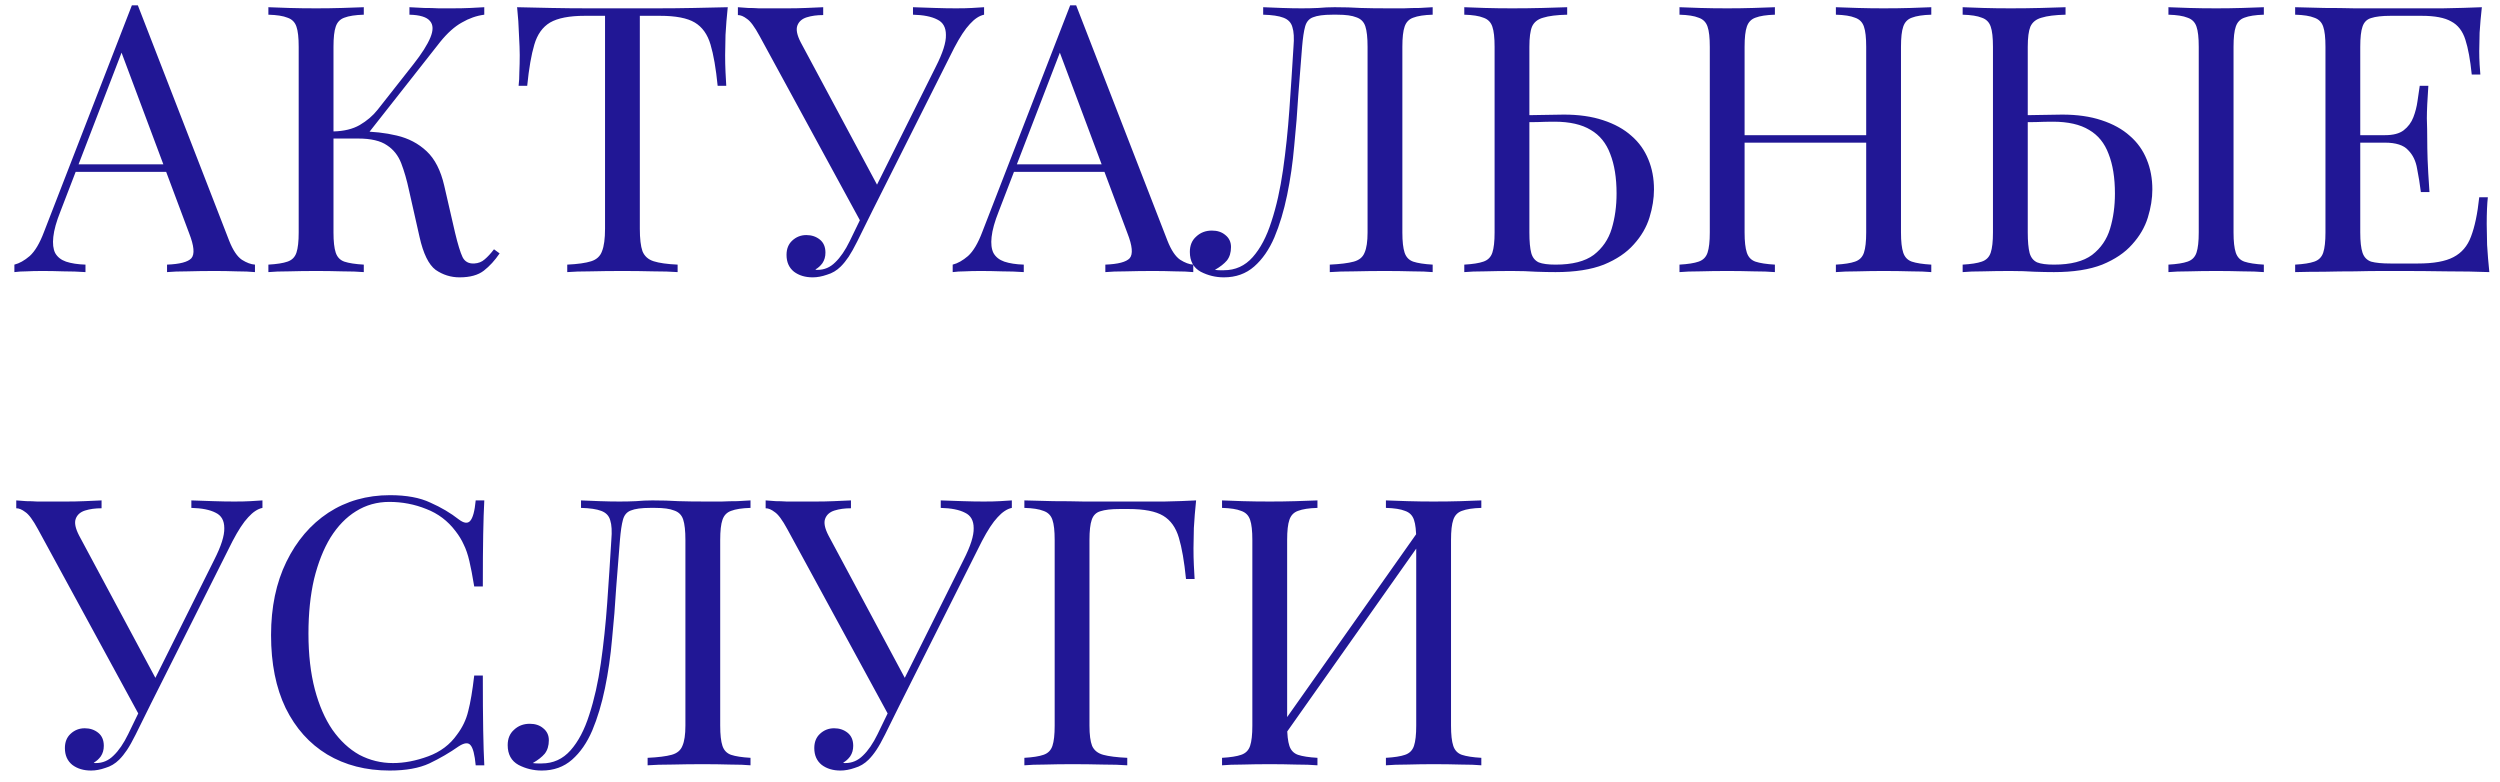 <?xml version="1.0" encoding="UTF-8"?> <svg xmlns="http://www.w3.org/2000/svg" width="147" height="46" viewBox="0 0 147 46" fill="none"> <path d="M8.106 0.314L13.474 14.152C13.694 14.709 13.943 15.083 14.222 15.274C14.501 15.45 14.757 15.545 14.992 15.56V16C14.699 15.971 14.339 15.956 13.914 15.956C13.489 15.941 13.063 15.934 12.638 15.934C12.066 15.934 11.531 15.941 11.032 15.956C10.533 15.956 10.13 15.971 9.822 16V15.56C10.57 15.531 11.047 15.406 11.252 15.186C11.457 14.951 11.413 14.46 11.12 13.712L7.028 2.778L7.38 2.492L3.552 12.436C3.317 13.023 3.178 13.521 3.134 13.932C3.09 14.328 3.127 14.643 3.244 14.878C3.376 15.113 3.589 15.281 3.882 15.384C4.19 15.487 4.571 15.545 5.026 15.56V16C4.615 15.971 4.183 15.956 3.728 15.956C3.288 15.941 2.877 15.934 2.496 15.934C2.129 15.934 1.814 15.941 1.55 15.956C1.301 15.956 1.066 15.971 0.846 16V15.56C1.139 15.487 1.44 15.318 1.748 15.054C2.056 14.775 2.335 14.306 2.584 13.646L7.754 0.314C7.813 0.314 7.871 0.314 7.93 0.314C7.989 0.314 8.047 0.314 8.106 0.314ZM10.79 9.664V10.104H4.234L4.454 9.664H10.79ZM21.391 0.424V0.864C20.893 0.879 20.511 0.937 20.247 1.04C19.998 1.128 19.829 1.304 19.741 1.568C19.653 1.817 19.609 2.213 19.609 2.756V13.668C19.609 14.196 19.653 14.592 19.741 14.856C19.829 15.12 19.998 15.296 20.247 15.384C20.511 15.472 20.893 15.531 21.391 15.56V16C21.054 15.971 20.629 15.956 20.115 15.956C19.617 15.941 19.111 15.934 18.597 15.934C18.025 15.934 17.49 15.941 16.991 15.956C16.493 15.956 16.089 15.971 15.781 16V15.56C16.28 15.531 16.654 15.472 16.903 15.384C17.167 15.296 17.343 15.12 17.431 14.856C17.519 14.592 17.563 14.196 17.563 13.668V2.756C17.563 2.213 17.519 1.817 17.431 1.568C17.343 1.304 17.167 1.128 16.903 1.04C16.654 0.937 16.28 0.879 15.781 0.864V0.424C16.089 0.439 16.493 0.453 16.991 0.468C17.49 0.483 18.025 0.49 18.597 0.49C19.111 0.49 19.617 0.483 20.115 0.468C20.629 0.453 21.054 0.439 21.391 0.424ZM21.149 7.728C21.927 7.728 22.653 7.809 23.327 7.97C24.017 8.131 24.603 8.439 25.087 8.894C25.571 9.349 25.916 10.023 26.121 10.918L26.759 13.69C26.921 14.365 27.067 14.841 27.199 15.12C27.331 15.384 27.559 15.509 27.881 15.494C28.131 15.479 28.336 15.399 28.497 15.252C28.673 15.105 28.857 14.907 29.047 14.658L29.377 14.9C29.099 15.311 28.791 15.648 28.453 15.912C28.116 16.176 27.639 16.308 27.023 16.308C26.51 16.308 26.041 16.161 25.615 15.868C25.205 15.56 24.889 14.915 24.669 13.932L24.053 11.204C23.921 10.588 23.767 10.053 23.591 9.598C23.415 9.143 23.137 8.791 22.755 8.542C22.374 8.278 21.809 8.146 21.061 8.146H19.191V7.728H21.149ZM19.609 8.146V7.728C20.225 7.713 20.739 7.589 21.149 7.354C21.575 7.105 21.927 6.804 22.205 6.452L24.317 3.768C24.801 3.152 25.131 2.631 25.307 2.206C25.483 1.781 25.476 1.458 25.285 1.238C25.095 1.003 24.691 0.879 24.075 0.864V0.424C24.354 0.439 24.64 0.453 24.933 0.468C25.227 0.468 25.513 0.475 25.791 0.49C26.085 0.49 26.356 0.49 26.605 0.49C26.987 0.49 27.339 0.483 27.661 0.468C27.984 0.453 28.255 0.439 28.475 0.424V0.864C28.021 0.923 27.581 1.077 27.155 1.326C26.73 1.561 26.305 1.942 25.879 2.47L21.413 8.146H19.609ZM42.792 0.424C42.733 0.981 42.689 1.524 42.66 2.052C42.645 2.565 42.638 2.961 42.638 3.24C42.638 3.592 42.645 3.922 42.66 4.23C42.674 4.538 42.689 4.809 42.704 5.044H42.198C42.095 4.017 41.956 3.211 41.78 2.624C41.604 2.023 41.296 1.59 40.856 1.326C40.416 1.062 39.734 0.93 38.81 0.93H37.622V13.448C37.622 14.035 37.673 14.475 37.776 14.768C37.893 15.061 38.113 15.259 38.436 15.362C38.758 15.465 39.228 15.531 39.844 15.56V16C39.462 15.971 38.978 15.956 38.392 15.956C37.805 15.941 37.211 15.934 36.61 15.934C35.95 15.934 35.326 15.941 34.74 15.956C34.168 15.956 33.706 15.971 33.354 16V15.56C33.97 15.531 34.439 15.465 34.762 15.362C35.084 15.259 35.297 15.061 35.4 14.768C35.517 14.475 35.576 14.035 35.576 13.448V0.93H34.388C33.478 0.93 32.796 1.062 32.342 1.326C31.902 1.59 31.594 2.023 31.418 2.624C31.242 3.211 31.102 4.017 31 5.044H30.494C30.523 4.809 30.538 4.538 30.538 4.23C30.552 3.922 30.56 3.592 30.56 3.24C30.56 2.961 30.545 2.565 30.516 2.052C30.501 1.524 30.464 0.981 30.406 0.424C31.022 0.439 31.689 0.453 32.408 0.468C33.141 0.483 33.874 0.49 34.608 0.49C35.341 0.49 36.008 0.49 36.61 0.49C37.211 0.49 37.871 0.49 38.59 0.49C39.323 0.49 40.056 0.483 40.79 0.468C41.523 0.453 42.19 0.439 42.792 0.424ZM57.864 0.424V0.864C57.585 0.923 57.306 1.106 57.028 1.414C56.749 1.707 56.441 2.177 56.104 2.822L50.978 13.03H50.604L44.664 2.118C44.37 1.575 44.121 1.238 43.916 1.106C43.725 0.959 43.549 0.886 43.388 0.886V0.424C43.578 0.439 43.776 0.453 43.982 0.468C44.187 0.468 44.4 0.475 44.62 0.49C44.84 0.49 45.074 0.49 45.324 0.49C45.646 0.49 45.984 0.49 46.336 0.49C46.688 0.49 47.04 0.483 47.392 0.468C47.758 0.453 48.096 0.439 48.404 0.424V0.886C48.037 0.886 47.714 0.93 47.436 1.018C47.157 1.106 46.974 1.267 46.886 1.502C46.798 1.737 46.864 2.067 47.084 2.492L51.66 11.028L51.418 11.16L55.026 3.922C55.436 3.115 55.634 2.492 55.62 2.052C55.62 1.612 55.451 1.311 55.114 1.15C54.776 0.974 54.3 0.879 53.684 0.864V0.424C54.109 0.439 54.542 0.453 54.982 0.468C55.422 0.483 55.832 0.49 56.214 0.49C56.595 0.49 56.91 0.483 57.16 0.468C57.409 0.453 57.644 0.439 57.864 0.424ZM51.044 11.952L51.44 12.106L50.406 14.196C50.215 14.577 50.046 14.878 49.9 15.098C49.753 15.318 49.599 15.509 49.438 15.67C49.203 15.905 48.932 16.066 48.624 16.154C48.33 16.257 48.052 16.308 47.788 16.308C47.348 16.308 46.981 16.198 46.688 15.978C46.394 15.743 46.248 15.413 46.248 14.988C46.248 14.636 46.358 14.357 46.578 14.152C46.812 13.932 47.091 13.822 47.414 13.822C47.722 13.822 47.986 13.91 48.206 14.086C48.426 14.262 48.536 14.519 48.536 14.856C48.536 15.091 48.477 15.296 48.36 15.472C48.242 15.633 48.103 15.758 47.942 15.846C47.971 15.861 47.993 15.868 48.008 15.868C48.037 15.868 48.059 15.868 48.074 15.868C48.47 15.868 48.814 15.721 49.108 15.428C49.416 15.135 49.702 14.717 49.966 14.174L51.044 11.952ZM63.278 0.314L68.646 14.152C68.866 14.709 69.115 15.083 69.394 15.274C69.672 15.45 69.929 15.545 70.164 15.56V16C69.871 15.971 69.511 15.956 69.086 15.956C68.66 15.941 68.235 15.934 67.81 15.934C67.238 15.934 66.703 15.941 66.204 15.956C65.705 15.956 65.302 15.971 64.994 16V15.56C65.742 15.531 66.219 15.406 66.424 15.186C66.629 14.951 66.585 14.46 66.292 13.712L62.2 2.778L62.552 2.492L58.724 12.436C58.489 13.023 58.35 13.521 58.306 13.932C58.262 14.328 58.298 14.643 58.416 14.878C58.548 15.113 58.761 15.281 59.054 15.384C59.362 15.487 59.743 15.545 60.198 15.56V16C59.787 15.971 59.355 15.956 58.9 15.956C58.46 15.941 58.049 15.934 57.668 15.934C57.301 15.934 56.986 15.941 56.722 15.956C56.472 15.956 56.238 15.971 56.018 16V15.56C56.311 15.487 56.612 15.318 56.92 15.054C57.228 14.775 57.507 14.306 57.756 13.646L62.926 0.314C62.984 0.314 63.043 0.314 63.102 0.314C63.16 0.314 63.219 0.314 63.278 0.314ZM65.962 9.664V10.104H59.406L59.626 9.664H65.962ZM84.241 0.424V0.864C83.743 0.879 83.361 0.937 83.097 1.04C82.848 1.128 82.679 1.304 82.591 1.568C82.503 1.817 82.459 2.213 82.459 2.756V13.668C82.459 14.196 82.503 14.592 82.591 14.856C82.679 15.12 82.848 15.296 83.097 15.384C83.361 15.472 83.743 15.531 84.241 15.56V16C83.933 15.971 83.53 15.956 83.031 15.956C82.533 15.941 81.997 15.934 81.425 15.934C80.839 15.934 80.245 15.941 79.643 15.956C79.057 15.956 78.573 15.971 78.191 16V15.56C78.807 15.531 79.277 15.472 79.599 15.384C79.922 15.296 80.135 15.12 80.237 14.856C80.355 14.592 80.413 14.196 80.413 13.668V2.756C80.413 2.213 80.369 1.81 80.281 1.546C80.193 1.282 80.017 1.106 79.753 1.018C79.504 0.915 79.13 0.864 78.631 0.864H78.345C77.832 0.864 77.451 0.915 77.201 1.018C76.967 1.106 76.813 1.289 76.739 1.568C76.666 1.832 76.607 2.228 76.563 2.756C76.49 3.621 76.417 4.553 76.343 5.55C76.285 6.547 76.204 7.552 76.101 8.564C76.013 9.576 75.874 10.544 75.683 11.468C75.493 12.392 75.243 13.221 74.935 13.954C74.627 14.673 74.231 15.245 73.747 15.67C73.263 16.095 72.669 16.308 71.965 16.308C71.481 16.308 71.027 16.198 70.601 15.978C70.176 15.743 69.963 15.355 69.963 14.812C69.963 14.431 70.088 14.13 70.337 13.91C70.587 13.675 70.895 13.558 71.261 13.558C71.584 13.558 71.848 13.646 72.053 13.822C72.273 13.998 72.383 14.233 72.383 14.526C72.383 14.849 72.303 15.113 72.141 15.318C71.98 15.509 71.745 15.692 71.437 15.868C71.54 15.883 71.635 15.89 71.723 15.89C71.826 15.89 71.907 15.89 71.965 15.89C72.64 15.89 73.205 15.633 73.659 15.12C74.114 14.607 74.481 13.91 74.759 13.03C75.053 12.135 75.28 11.123 75.441 9.994C75.603 8.865 75.727 7.684 75.815 6.452C75.903 5.205 75.984 3.973 76.057 2.756C76.101 2.243 76.079 1.854 75.991 1.59C75.918 1.326 75.742 1.143 75.463 1.04C75.199 0.937 74.803 0.879 74.275 0.864V0.424C74.583 0.439 74.95 0.453 75.375 0.468C75.801 0.483 76.189 0.49 76.541 0.49C76.879 0.49 77.201 0.483 77.509 0.468C77.832 0.439 78.155 0.424 78.477 0.424C79.035 0.424 79.541 0.439 79.995 0.468C80.45 0.483 80.993 0.49 81.623 0.49C81.917 0.49 82.225 0.49 82.547 0.49C82.87 0.475 83.178 0.468 83.471 0.468C83.779 0.453 84.036 0.439 84.241 0.424ZM92.15 0.424V0.864C91.534 0.879 91.064 0.937 90.742 1.04C90.419 1.128 90.199 1.304 90.082 1.568C89.979 1.817 89.928 2.213 89.928 2.756V13.668C89.928 14.196 89.964 14.599 90.038 14.878C90.111 15.142 90.258 15.325 90.478 15.428C90.698 15.516 91.028 15.56 91.468 15.56C92.45 15.56 93.198 15.369 93.712 14.988C94.225 14.592 94.577 14.079 94.768 13.448C94.958 12.817 95.054 12.128 95.054 11.38C95.054 10.456 94.929 9.679 94.68 9.048C94.445 8.417 94.064 7.948 93.536 7.64C93.008 7.317 92.296 7.156 91.402 7.156C91.094 7.156 90.756 7.163 90.39 7.178C90.038 7.178 89.7 7.185 89.378 7.2C89.07 7.2 88.835 7.2 88.674 7.2L88.63 6.782C89.319 6.782 89.979 6.775 90.61 6.76C91.24 6.745 91.688 6.738 91.952 6.738C92.832 6.738 93.602 6.848 94.262 7.068C94.936 7.288 95.494 7.596 95.934 7.992C96.374 8.373 96.704 8.835 96.924 9.378C97.144 9.906 97.254 10.493 97.254 11.138C97.254 11.666 97.166 12.216 96.99 12.788C96.814 13.36 96.506 13.888 96.066 14.372C95.64 14.856 95.054 15.252 94.306 15.56C93.558 15.853 92.612 16 91.468 16C91.13 16 90.749 15.993 90.324 15.978C89.898 15.949 89.429 15.934 88.916 15.934C88.344 15.934 87.808 15.941 87.31 15.956C86.811 15.956 86.408 15.971 86.1 16V15.56C86.598 15.531 86.972 15.472 87.222 15.384C87.486 15.296 87.662 15.12 87.75 14.856C87.838 14.592 87.882 14.196 87.882 13.668V2.756C87.882 2.213 87.838 1.817 87.75 1.568C87.662 1.304 87.486 1.128 87.222 1.04C86.972 0.937 86.598 0.879 86.1 0.864V0.424C86.408 0.439 86.811 0.453 87.31 0.468C87.808 0.483 88.344 0.49 88.916 0.49C89.517 0.49 90.111 0.483 90.698 0.468C91.284 0.453 91.768 0.439 92.15 0.424ZM107.95 16V15.56C108.449 15.531 108.823 15.472 109.072 15.384C109.336 15.296 109.512 15.12 109.6 14.856C109.688 14.592 109.732 14.196 109.732 13.668V2.756C109.732 2.213 109.688 1.817 109.6 1.568C109.512 1.304 109.336 1.128 109.072 1.04C108.823 0.937 108.449 0.879 107.95 0.864V0.424C108.287 0.439 108.713 0.453 109.226 0.468C109.739 0.483 110.245 0.49 110.744 0.49C111.316 0.49 111.851 0.483 112.35 0.468C112.849 0.453 113.252 0.439 113.56 0.424V0.864C113.061 0.879 112.68 0.937 112.416 1.04C112.167 1.128 111.998 1.304 111.91 1.568C111.822 1.817 111.778 2.213 111.778 2.756V13.668C111.778 14.196 111.822 14.592 111.91 14.856C111.998 15.12 112.167 15.296 112.416 15.384C112.68 15.472 113.061 15.531 113.56 15.56V16C113.252 15.971 112.849 15.956 112.35 15.956C111.851 15.941 111.316 15.934 110.744 15.934C110.245 15.934 109.739 15.941 109.226 15.956C108.713 15.956 108.287 15.971 107.95 16ZM98.754 16V15.56C99.253 15.531 99.627 15.472 99.876 15.384C100.14 15.296 100.316 15.12 100.404 14.856C100.492 14.592 100.536 14.196 100.536 13.668V2.756C100.536 2.213 100.492 1.817 100.404 1.568C100.316 1.304 100.14 1.128 99.876 1.04C99.627 0.937 99.253 0.879 98.754 0.864V0.424C99.062 0.439 99.465 0.453 99.964 0.468C100.463 0.483 100.998 0.49 101.57 0.49C102.083 0.49 102.589 0.483 103.088 0.468C103.601 0.453 104.027 0.439 104.364 0.424V0.864C103.865 0.879 103.484 0.937 103.22 1.04C102.971 1.128 102.802 1.304 102.714 1.568C102.626 1.817 102.582 2.213 102.582 2.756V13.668C102.582 14.196 102.626 14.592 102.714 14.856C102.802 15.12 102.971 15.296 103.22 15.384C103.484 15.472 103.865 15.531 104.364 15.56V16C104.027 15.971 103.601 15.956 103.088 15.956C102.589 15.941 102.083 15.934 101.57 15.934C100.998 15.934 100.463 15.941 99.964 15.956C99.465 15.956 99.062 15.971 98.754 16ZM101.812 8.388V7.948H110.502V8.388H101.812ZM121.454 0.424V0.864C120.838 0.879 120.369 0.937 120.046 1.04C119.724 1.128 119.504 1.304 119.386 1.568C119.284 1.817 119.232 2.213 119.232 2.756V13.668C119.232 14.196 119.269 14.599 119.342 14.878C119.416 15.142 119.562 15.325 119.782 15.428C120.002 15.516 120.332 15.56 120.772 15.56C121.755 15.56 122.503 15.369 123.016 14.988C123.53 14.592 123.882 14.079 124.072 13.448C124.263 12.817 124.358 12.128 124.358 11.38C124.358 10.456 124.234 9.679 123.984 9.048C123.75 8.417 123.368 7.948 122.84 7.64C122.312 7.317 121.601 7.156 120.706 7.156C120.398 7.156 120.061 7.163 119.694 7.178C119.342 7.178 119.005 7.185 118.682 7.2C118.374 7.2 118.14 7.2 117.978 7.2L117.934 6.782C118.624 6.782 119.284 6.775 119.914 6.76C120.545 6.745 120.992 6.738 121.256 6.738C122.136 6.738 122.906 6.848 123.566 7.068C124.241 7.288 124.798 7.596 125.238 7.992C125.678 8.373 126.008 8.835 126.228 9.378C126.448 9.906 126.558 10.493 126.558 11.138C126.558 11.666 126.47 12.216 126.294 12.788C126.118 13.36 125.81 13.888 125.37 14.372C124.945 14.856 124.358 15.252 123.61 15.56C122.862 15.853 121.916 16 120.772 16C120.435 16 120.054 15.993 119.628 15.978C119.203 15.949 118.734 15.934 118.22 15.934C117.648 15.934 117.113 15.941 116.614 15.956C116.116 15.956 115.712 15.971 115.404 16V15.56C115.903 15.531 116.277 15.472 116.526 15.384C116.79 15.296 116.966 15.12 117.054 14.856C117.142 14.592 117.186 14.196 117.186 13.668V2.756C117.186 2.213 117.142 1.817 117.054 1.568C116.966 1.304 116.79 1.128 116.526 1.04C116.277 0.937 115.903 0.879 115.404 0.864V0.424C115.712 0.439 116.116 0.453 116.614 0.468C117.113 0.483 117.648 0.49 118.22 0.49C118.822 0.49 119.416 0.483 120.002 0.468C120.589 0.453 121.073 0.439 121.454 0.424ZM133.114 0.424V0.864C132.616 0.879 132.234 0.937 131.97 1.04C131.721 1.128 131.552 1.304 131.464 1.568C131.376 1.817 131.332 2.213 131.332 2.756V13.668C131.332 14.196 131.376 14.592 131.464 14.856C131.552 15.12 131.721 15.296 131.97 15.384C132.234 15.472 132.616 15.531 133.114 15.56V16C132.777 15.971 132.352 15.956 131.838 15.956C131.34 15.941 130.834 15.934 130.32 15.934C129.748 15.934 129.213 15.941 128.714 15.956C128.216 15.956 127.812 15.971 127.504 16V15.56C128.003 15.531 128.377 15.472 128.626 15.384C128.89 15.296 129.066 15.12 129.154 14.856C129.242 14.592 129.286 14.196 129.286 13.668V2.756C129.286 2.213 129.242 1.817 129.154 1.568C129.066 1.304 128.89 1.128 128.626 1.04C128.377 0.937 128.003 0.879 127.504 0.864V0.424C127.812 0.439 128.216 0.453 128.714 0.468C129.213 0.483 129.748 0.49 130.32 0.49C130.834 0.49 131.34 0.483 131.838 0.468C132.352 0.453 132.777 0.439 133.114 0.424ZM145.933 0.424C145.875 0.937 145.831 1.436 145.801 1.92C145.787 2.404 145.779 2.771 145.779 3.02C145.779 3.284 145.787 3.541 145.801 3.79C145.816 4.025 145.831 4.223 145.845 4.384H145.339C145.251 3.519 145.127 2.837 144.965 2.338C144.804 1.825 144.525 1.465 144.129 1.26C143.748 1.04 143.169 0.93 142.391 0.93H140.565C140.067 0.93 139.685 0.974 139.421 1.062C139.172 1.135 139.003 1.304 138.915 1.568C138.827 1.817 138.783 2.213 138.783 2.756V13.668C138.783 14.196 138.827 14.592 138.915 14.856C139.003 15.12 139.172 15.296 139.421 15.384C139.685 15.457 140.067 15.494 140.565 15.494H142.171C143.095 15.494 143.792 15.369 144.261 15.12C144.745 14.871 145.09 14.467 145.295 13.91C145.515 13.338 145.677 12.568 145.779 11.6H146.285C146.241 11.996 146.219 12.524 146.219 13.184C146.219 13.463 146.227 13.866 146.241 14.394C146.271 14.907 146.315 15.443 146.373 16C145.625 15.971 144.782 15.956 143.843 15.956C142.905 15.941 142.069 15.934 141.335 15.934C141.013 15.934 140.595 15.934 140.081 15.934C139.583 15.934 139.04 15.941 138.453 15.956C137.867 15.956 137.273 15.963 136.671 15.978C136.07 15.978 135.498 15.985 134.955 16V15.56C135.454 15.531 135.828 15.472 136.077 15.384C136.341 15.296 136.517 15.12 136.605 14.856C136.693 14.592 136.737 14.196 136.737 13.668V2.756C136.737 2.213 136.693 1.817 136.605 1.568C136.517 1.304 136.341 1.128 136.077 1.04C135.828 0.937 135.454 0.879 134.955 0.864V0.424C135.498 0.439 136.07 0.453 136.671 0.468C137.273 0.468 137.867 0.475 138.453 0.49C139.04 0.49 139.583 0.49 140.081 0.49C140.595 0.49 141.013 0.49 141.335 0.49C142.01 0.49 142.773 0.49 143.623 0.49C144.489 0.475 145.259 0.453 145.933 0.424ZM142.149 7.948C142.149 7.948 142.149 8.021 142.149 8.168C142.149 8.315 142.149 8.388 142.149 8.388H138.123C138.123 8.388 138.123 8.315 138.123 8.168C138.123 8.021 138.123 7.948 138.123 7.948H142.149ZM142.787 5.044C142.729 5.88 142.699 6.518 142.699 6.958C142.714 7.398 142.721 7.801 142.721 8.168C142.721 8.535 142.729 8.938 142.743 9.378C142.758 9.818 142.795 10.456 142.853 11.292H142.347C142.289 10.823 142.215 10.368 142.127 9.928C142.054 9.473 141.878 9.107 141.599 8.828C141.335 8.535 140.881 8.388 140.235 8.388V7.948C140.719 7.948 141.086 7.853 141.335 7.662C141.599 7.457 141.79 7.2 141.907 6.892C142.025 6.584 142.105 6.269 142.149 5.946C142.193 5.609 142.237 5.308 142.281 5.044H142.787ZM15.432 29.424V29.864C15.153 29.923 14.875 30.106 14.596 30.414C14.317 30.707 14.009 31.177 13.672 31.822L8.546 42.03H8.172L2.232 31.118C1.939 30.575 1.689 30.238 1.484 30.106C1.293 29.959 1.117 29.886 0.956 29.886V29.424C1.147 29.439 1.345 29.453 1.55 29.468C1.755 29.468 1.968 29.475 2.188 29.49C2.408 29.49 2.643 29.49 2.892 29.49C3.215 29.49 3.552 29.49 3.904 29.49C4.256 29.49 4.608 29.483 4.96 29.468C5.327 29.453 5.664 29.439 5.972 29.424V29.886C5.605 29.886 5.283 29.93 5.004 30.018C4.725 30.106 4.542 30.267 4.454 30.502C4.366 30.737 4.432 31.067 4.652 31.492L9.228 40.028L8.986 40.16L12.594 32.922C13.005 32.115 13.203 31.492 13.188 31.052C13.188 30.612 13.019 30.311 12.682 30.15C12.345 29.974 11.868 29.879 11.252 29.864V29.424C11.677 29.439 12.11 29.453 12.55 29.468C12.99 29.483 13.401 29.49 13.782 29.49C14.163 29.49 14.479 29.483 14.728 29.468C14.977 29.453 15.212 29.439 15.432 29.424ZM8.612 40.952L9.008 41.106L7.974 43.196C7.783 43.577 7.615 43.878 7.468 44.098C7.321 44.318 7.167 44.509 7.006 44.67C6.771 44.905 6.5 45.066 6.192 45.154C5.899 45.257 5.62 45.308 5.356 45.308C4.916 45.308 4.549 45.198 4.256 44.978C3.963 44.743 3.816 44.413 3.816 43.988C3.816 43.636 3.926 43.357 4.146 43.152C4.381 42.932 4.659 42.822 4.982 42.822C5.29 42.822 5.554 42.91 5.774 43.086C5.994 43.262 6.104 43.519 6.104 43.856C6.104 44.091 6.045 44.296 5.928 44.472C5.811 44.633 5.671 44.758 5.51 44.846C5.539 44.861 5.561 44.868 5.576 44.868C5.605 44.868 5.627 44.868 5.642 44.868C6.038 44.868 6.383 44.721 6.676 44.428C6.984 44.135 7.27 43.717 7.534 43.174L8.612 40.952ZM22.933 29.116C23.901 29.116 24.694 29.263 25.309 29.556C25.94 29.835 26.497 30.165 26.982 30.546C27.275 30.766 27.495 30.795 27.642 30.634C27.803 30.458 27.913 30.055 27.971 29.424H28.477C28.448 29.967 28.426 30.627 28.412 31.404C28.397 32.181 28.39 33.208 28.39 34.484H27.884C27.781 33.853 27.686 33.355 27.598 32.988C27.509 32.607 27.399 32.284 27.267 32.02C27.15 31.756 26.989 31.492 26.784 31.228C26.329 30.627 25.757 30.194 25.067 29.93C24.378 29.651 23.652 29.512 22.89 29.512C22.171 29.512 21.518 29.695 20.931 30.062C20.36 30.414 19.861 30.927 19.436 31.602C19.025 32.277 18.702 33.091 18.468 34.044C18.247 34.997 18.137 36.068 18.137 37.256C18.137 38.488 18.262 39.581 18.512 40.534C18.761 41.473 19.105 42.265 19.546 42.91C20 43.555 20.528 44.047 21.13 44.384C21.745 44.707 22.405 44.868 23.11 44.868C23.77 44.868 24.459 44.736 25.177 44.472C25.896 44.208 26.461 43.783 26.872 43.196C27.194 42.771 27.414 42.309 27.532 41.81C27.663 41.311 27.781 40.615 27.884 39.72H28.39C28.39 41.055 28.397 42.133 28.412 42.954C28.426 43.761 28.448 44.443 28.477 45H27.971C27.913 44.369 27.81 43.973 27.663 43.812C27.532 43.651 27.304 43.673 26.982 43.878C26.439 44.259 25.86 44.597 25.244 44.89C24.642 45.169 23.865 45.308 22.912 45.308C21.518 45.308 20.294 44.993 19.238 44.362C18.196 43.731 17.382 42.822 16.796 41.634C16.224 40.446 15.938 39.016 15.938 37.344C15.938 35.701 16.238 34.264 16.84 33.032C17.441 31.8 18.262 30.839 19.303 30.15C20.36 29.461 21.57 29.116 22.933 29.116ZM44.13 29.424V29.864C43.631 29.879 43.25 29.937 42.986 30.04C42.737 30.128 42.568 30.304 42.48 30.568C42.392 30.817 42.348 31.213 42.348 31.756V42.668C42.348 43.196 42.392 43.592 42.48 43.856C42.568 44.12 42.737 44.296 42.986 44.384C43.25 44.472 43.631 44.531 44.13 44.56V45C43.822 44.971 43.419 44.956 42.92 44.956C42.421 44.941 41.886 44.934 41.314 44.934C40.727 44.934 40.133 44.941 39.532 44.956C38.945 44.956 38.461 44.971 38.08 45V44.56C38.696 44.531 39.165 44.472 39.488 44.384C39.811 44.296 40.023 44.12 40.126 43.856C40.243 43.592 40.302 43.196 40.302 42.668V31.756C40.302 31.213 40.258 30.81 40.17 30.546C40.082 30.282 39.906 30.106 39.642 30.018C39.393 29.915 39.019 29.864 38.52 29.864H38.234C37.721 29.864 37.339 29.915 37.09 30.018C36.855 30.106 36.701 30.289 36.628 30.568C36.555 30.832 36.496 31.228 36.452 31.756C36.379 32.621 36.305 33.553 36.232 34.55C36.173 35.547 36.093 36.552 35.99 37.564C35.902 38.576 35.763 39.544 35.572 40.468C35.381 41.392 35.132 42.221 34.824 42.954C34.516 43.673 34.12 44.245 33.636 44.67C33.152 45.095 32.558 45.308 31.854 45.308C31.37 45.308 30.915 45.198 30.49 44.978C30.065 44.743 29.852 44.355 29.852 43.812C29.852 43.431 29.977 43.13 30.226 42.91C30.475 42.675 30.783 42.558 31.15 42.558C31.473 42.558 31.737 42.646 31.942 42.822C32.162 42.998 32.272 43.233 32.272 43.526C32.272 43.849 32.191 44.113 32.03 44.318C31.869 44.509 31.634 44.692 31.326 44.868C31.429 44.883 31.524 44.89 31.612 44.89C31.715 44.89 31.795 44.89 31.854 44.89C32.529 44.89 33.093 44.633 33.548 44.12C34.003 43.607 34.369 42.91 34.648 42.03C34.941 41.135 35.169 40.123 35.33 38.994C35.491 37.865 35.616 36.684 35.704 35.452C35.792 34.205 35.873 32.973 35.946 31.756C35.99 31.243 35.968 30.854 35.88 30.59C35.807 30.326 35.631 30.143 35.352 30.04C35.088 29.937 34.692 29.879 34.164 29.864V29.424C34.472 29.439 34.839 29.453 35.264 29.468C35.689 29.483 36.078 29.49 36.43 29.49C36.767 29.49 37.09 29.483 37.398 29.468C37.721 29.439 38.043 29.424 38.366 29.424C38.923 29.424 39.429 29.439 39.884 29.468C40.339 29.483 40.881 29.49 41.512 29.49C41.805 29.49 42.113 29.49 42.436 29.49C42.759 29.475 43.067 29.468 43.36 29.468C43.668 29.453 43.925 29.439 44.13 29.424ZM59.496 29.424V29.864C59.218 29.923 58.939 30.106 58.66 30.414C58.382 30.707 58.074 31.177 57.736 31.822L52.611 42.03H52.236L46.297 31.118C46.003 30.575 45.754 30.238 45.548 30.106C45.358 29.959 45.182 29.886 45.02 29.886V29.424C45.211 29.439 45.409 29.453 45.614 29.468C45.82 29.468 46.032 29.475 46.252 29.49C46.472 29.49 46.707 29.49 46.956 29.49C47.279 29.49 47.617 29.49 47.968 29.49C48.321 29.49 48.672 29.483 49.025 29.468C49.391 29.453 49.728 29.439 50.036 29.424V29.886C49.67 29.886 49.347 29.93 49.069 30.018C48.79 30.106 48.606 30.267 48.519 30.502C48.431 30.737 48.496 31.067 48.717 31.492L53.292 40.028L53.05 40.16L56.658 32.922C57.069 32.115 57.267 31.492 57.252 31.052C57.252 30.612 57.084 30.311 56.746 30.15C56.409 29.974 55.932 29.879 55.316 29.864V29.424C55.742 29.439 56.175 29.453 56.614 29.468C57.054 29.483 57.465 29.49 57.846 29.49C58.228 29.49 58.543 29.483 58.792 29.468C59.042 29.453 59.276 29.439 59.496 29.424ZM52.676 40.952L53.072 41.106L52.038 43.196C51.848 43.577 51.679 43.878 51.532 44.098C51.386 44.318 51.232 44.509 51.071 44.67C50.836 44.905 50.565 45.066 50.257 45.154C49.963 45.257 49.684 45.308 49.42 45.308C48.98 45.308 48.614 45.198 48.321 44.978C48.027 44.743 47.88 44.413 47.88 43.988C47.88 43.636 47.99 43.357 48.211 43.152C48.445 42.932 48.724 42.822 49.047 42.822C49.355 42.822 49.618 42.91 49.839 43.086C50.059 43.262 50.169 43.519 50.169 43.856C50.169 44.091 50.11 44.296 49.992 44.472C49.875 44.633 49.736 44.758 49.575 44.846C49.604 44.861 49.626 44.868 49.641 44.868C49.67 44.868 49.692 44.868 49.706 44.868C50.102 44.868 50.447 44.721 50.74 44.428C51.048 44.135 51.334 43.717 51.599 43.174L52.676 40.952ZM70.331 29.424C70.272 29.981 70.228 30.524 70.199 31.052C70.184 31.565 70.177 31.961 70.177 32.24C70.177 32.592 70.184 32.922 70.199 33.23C70.213 33.538 70.228 33.809 70.243 34.044H69.737C69.634 33.017 69.495 32.211 69.319 31.624C69.143 31.023 68.835 30.59 68.395 30.326C67.955 30.062 67.273 29.93 66.349 29.93H65.843C65.344 29.93 64.963 29.974 64.699 30.062C64.449 30.135 64.281 30.304 64.193 30.568C64.105 30.817 64.061 31.213 64.061 31.756V42.668C64.061 43.196 64.112 43.592 64.215 43.856C64.332 44.12 64.552 44.296 64.875 44.384C65.197 44.472 65.667 44.531 66.283 44.56V45C65.901 44.971 65.417 44.956 64.831 44.956C64.244 44.941 63.65 44.934 63.049 44.934C62.477 44.934 61.941 44.941 61.443 44.956C60.944 44.956 60.541 44.971 60.233 45V44.56C60.731 44.531 61.105 44.472 61.355 44.384C61.619 44.296 61.795 44.12 61.883 43.856C61.971 43.592 62.015 43.196 62.015 42.668V31.756C62.015 31.213 61.971 30.817 61.883 30.568C61.795 30.304 61.619 30.128 61.355 30.04C61.105 29.937 60.731 29.879 60.233 29.864V29.424C60.775 29.439 61.347 29.453 61.949 29.468C62.55 29.468 63.144 29.475 63.731 29.49C64.317 29.49 64.86 29.49 65.359 29.49C65.872 29.49 66.29 29.49 66.613 29.49C67.155 29.49 67.771 29.49 68.461 29.49C69.165 29.475 69.788 29.453 70.331 29.424ZM77.466 29.424V29.864C76.967 29.879 76.586 29.937 76.322 30.04C76.072 30.128 75.904 30.304 75.816 30.568C75.728 30.817 75.684 31.213 75.684 31.756V42.668C75.684 43.196 75.728 43.592 75.816 43.856C75.904 44.12 76.072 44.296 76.322 44.384C76.586 44.472 76.967 44.531 77.466 44.56V45C77.128 44.971 76.703 44.956 76.19 44.956C75.691 44.941 75.185 44.934 74.672 44.934C74.1 44.934 73.564 44.941 73.066 44.956C72.567 44.956 72.164 44.971 71.856 45V44.56C72.354 44.531 72.728 44.472 72.978 44.384C73.242 44.296 73.418 44.12 73.506 43.856C73.594 43.592 73.638 43.196 73.638 42.668V31.756C73.638 31.213 73.594 30.817 73.506 30.568C73.418 30.304 73.242 30.128 72.978 30.04C72.728 29.937 72.354 29.879 71.856 29.864V29.424C72.164 29.439 72.567 29.453 73.066 29.468C73.564 29.483 74.1 29.49 74.672 29.49C75.185 29.49 75.691 29.483 76.19 29.468C76.703 29.453 77.128 29.439 77.466 29.424ZM83.648 30.876C83.648 30.876 83.64 30.957 83.626 31.118C83.611 31.265 83.596 31.419 83.582 31.58C83.582 31.741 83.582 31.822 83.582 31.822L74.782 44.296L74.848 43.35L83.648 30.876ZM87.102 29.424V29.864C86.603 29.879 86.222 29.937 85.958 30.04C85.708 30.128 85.54 30.304 85.452 30.568C85.364 30.817 85.32 31.213 85.32 31.756V42.668C85.32 43.196 85.364 43.592 85.452 43.856C85.54 44.12 85.708 44.296 85.958 44.384C86.222 44.472 86.603 44.531 87.102 44.56V45C86.794 44.971 86.39 44.956 85.892 44.956C85.393 44.941 84.858 44.934 84.286 44.934C83.787 44.934 83.281 44.941 82.768 44.956C82.254 44.956 81.829 44.971 81.492 45V44.56C81.99 44.531 82.364 44.472 82.614 44.384C82.878 44.296 83.054 44.12 83.142 43.856C83.23 43.592 83.274 43.196 83.274 42.668V31.756C83.274 31.213 83.23 30.817 83.142 30.568C83.054 30.304 82.878 30.128 82.614 30.04C82.364 29.937 81.99 29.879 81.492 29.864V29.424C81.829 29.439 82.254 29.453 82.768 29.468C83.281 29.483 83.787 29.49 84.286 29.49C84.858 29.49 85.393 29.483 85.892 29.468C86.39 29.453 86.794 29.439 87.102 29.424Z" fill="#211795"></path> </svg> 